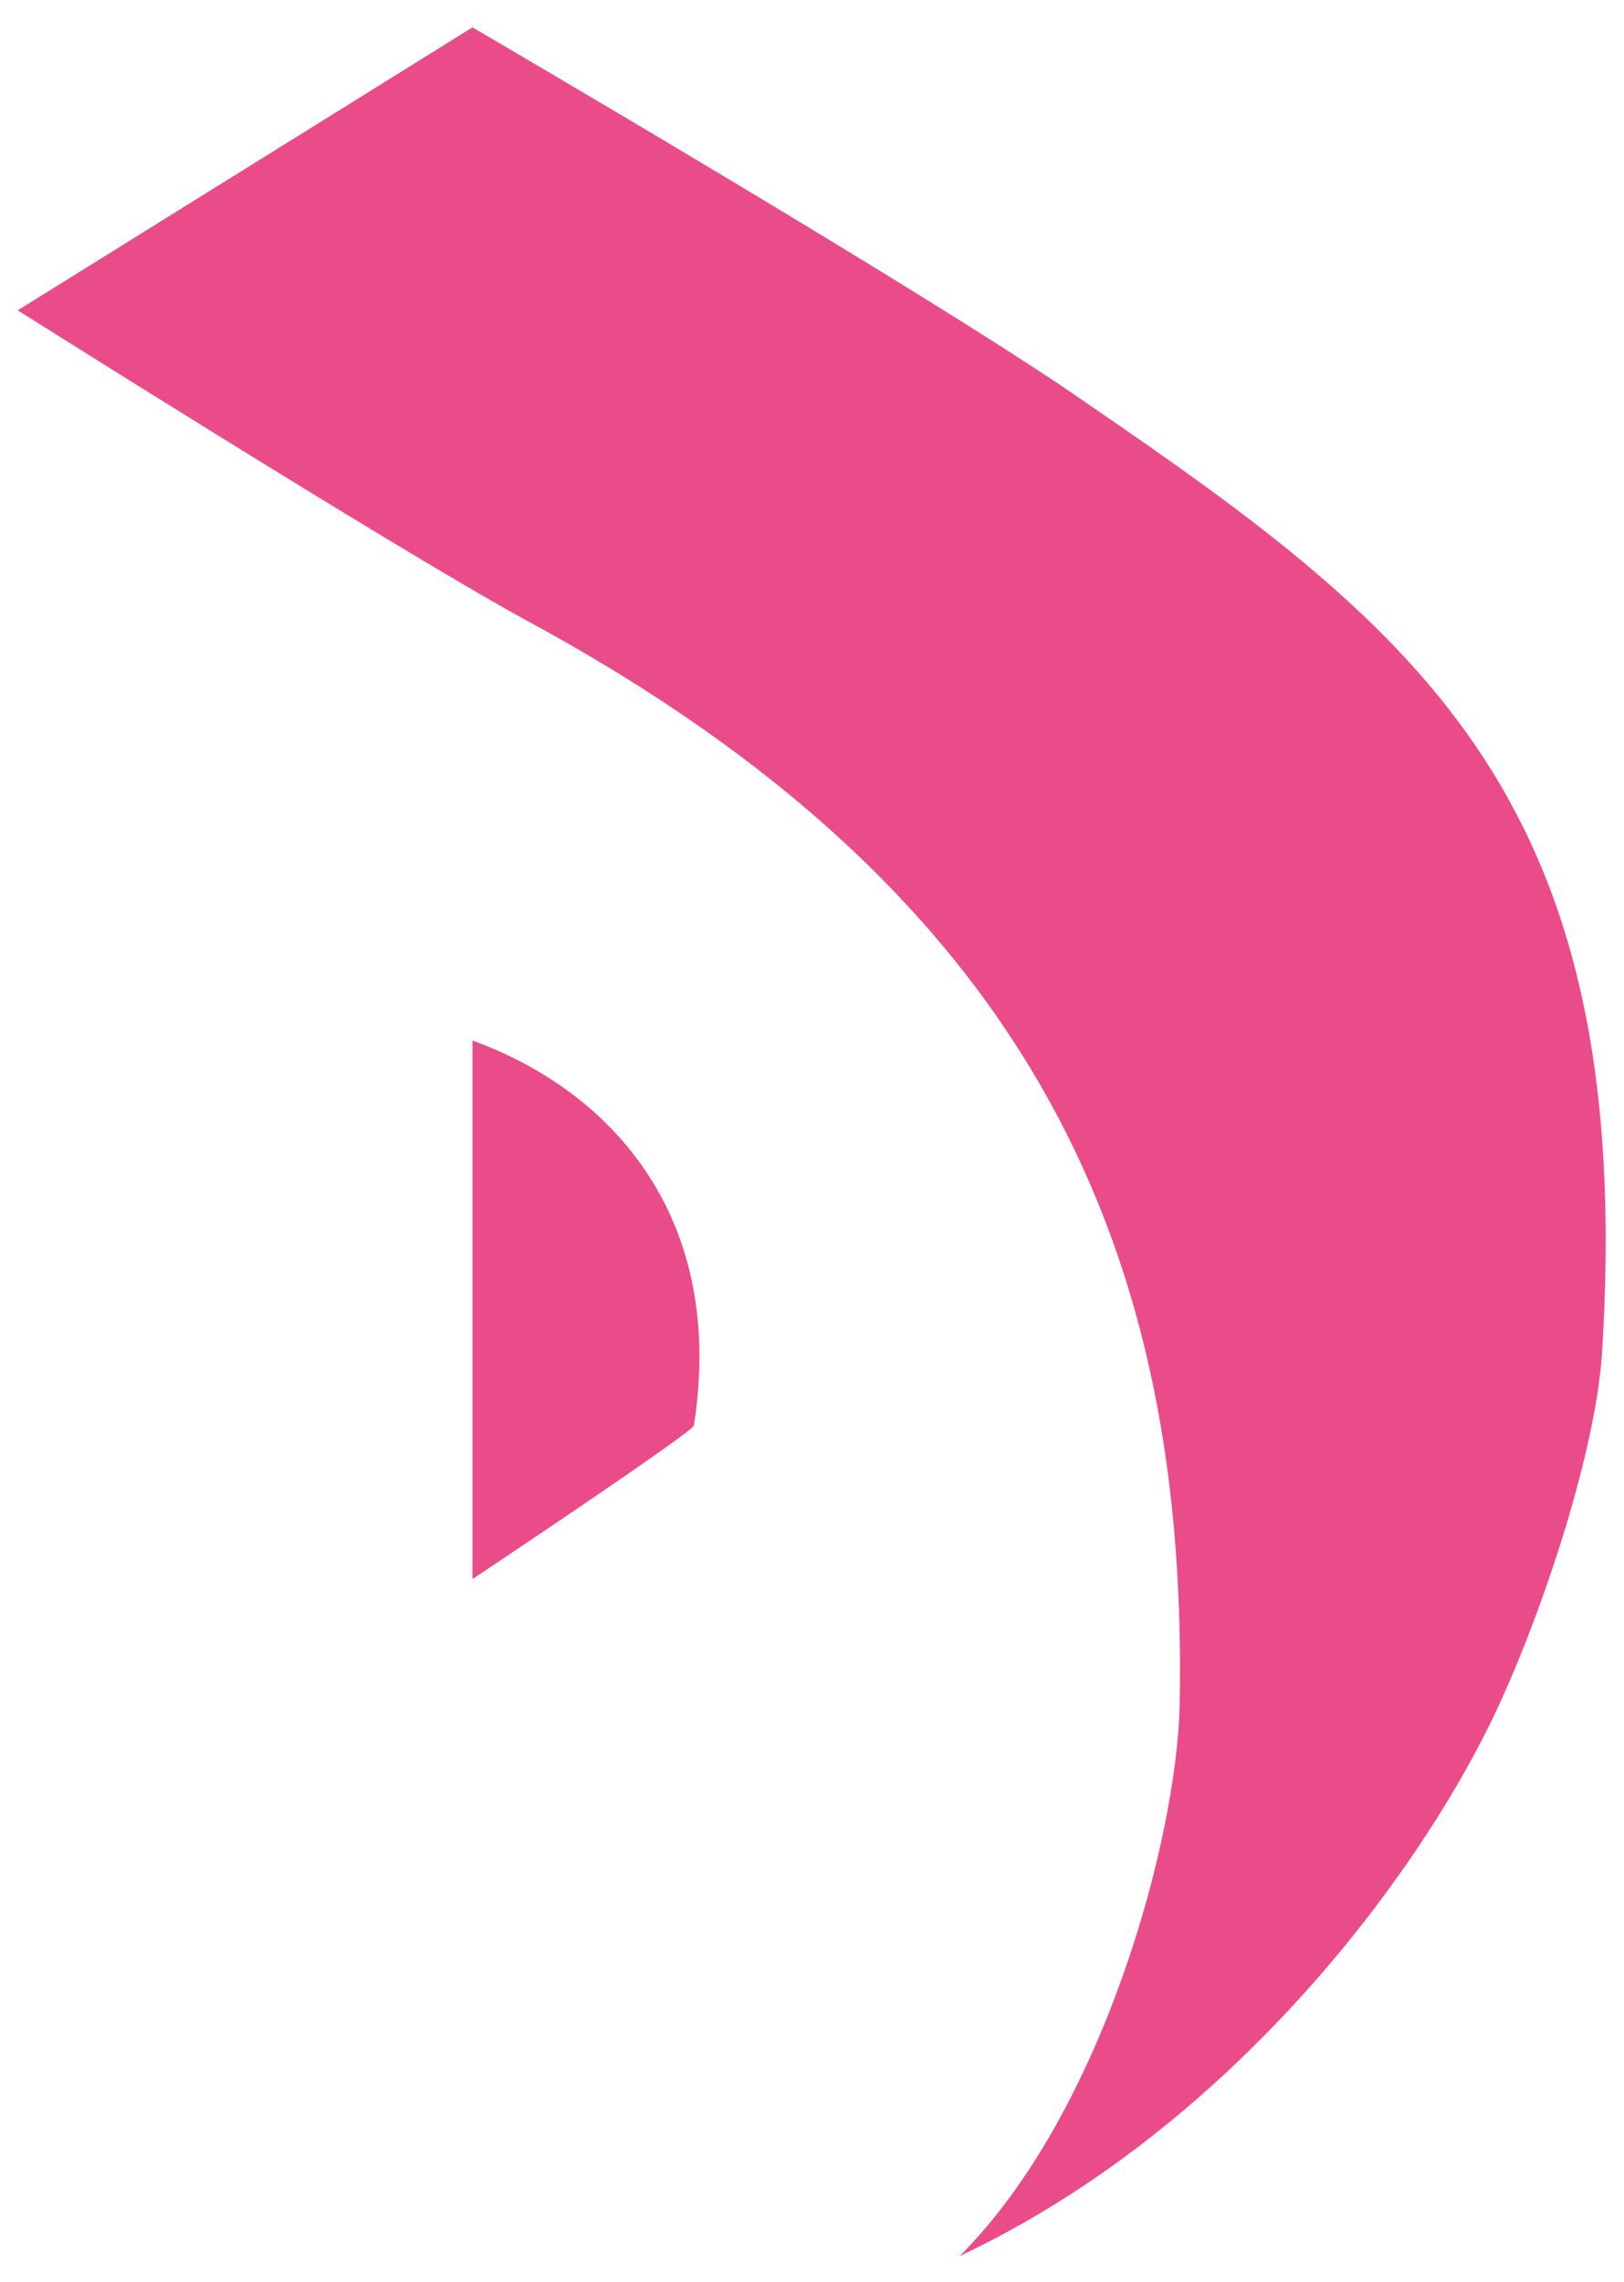 <svg width="42" height="59" viewBox="0 0 42 59" fill="none" xmlns="http://www.w3.org/2000/svg">
<path d="M17.946 36.855C18.786 31.467 15.808 28.202 12.219 26.904V40.828C12.219 40.828 17.946 37.013 17.946 36.855Z" fill="#EA4C89"/>
<path d="M30.508 44.093C30.432 47.554 28.523 54.634 24.819 58.331C31.997 54.949 36.961 48.144 38.87 43.857C39.901 41.575 41.237 37.642 41.428 35.046C42.344 20.768 36.846 16.402 28.103 10.423C24.284 7.749 12.219 0.708 12.219 0.708L0.459 8.024C0.459 8.024 10.119 14.121 13.555 16.009C26.843 23.167 30.737 32.529 30.508 44.093Z" fill="#EA4C89"/>
</svg>
